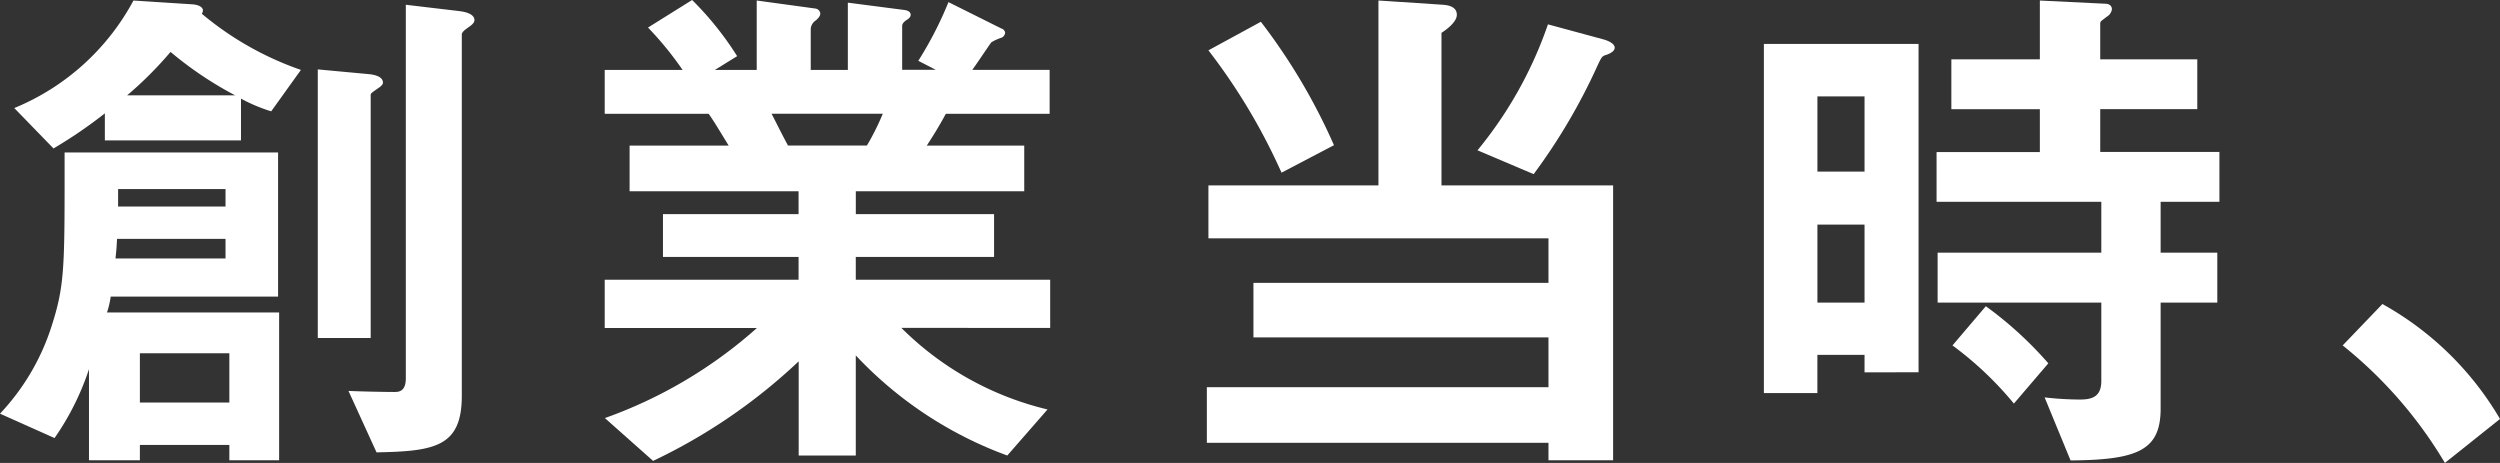 <svg xmlns="http://www.w3.org/2000/svg" xmlns:xlink="http://www.w3.org/1999/xlink" width="87.575" height="16.217" viewBox="0 0 87.575 16.217">
  <rect x="0" y="0" width="87.575" height="16.217" fill="#333333" stroke="none"/>
  <defs>
    <clipPath id="clip-path">
      <rect id="長方形_35" data-name="長方形 35" width="87.575" height="16.217" transform="translate(0 0)" fill="none"/>
    </clipPath>
  </defs>
  <g id="グループ_8" data-name="グループ 8" transform="translate(0 0)">
    <g id="グループ_7" data-name="グループ 7" clip-path="url(#clip-path)">
      <path id="パス_26" data-name="パス 26" d="M8.034,16.124v-.538H4.9v.538H3.117V12.933a9.335,9.335,0,0,1-1.206,2.412L0,14.491a8,8,0,0,0,1.818-3.1c.464-1.448.445-2.1.445-6.049H9.741v5.047H3.878a3.014,3.014,0,0,1-.13.556h6.03v5.177ZM9.5,3.9a5.689,5.689,0,0,1-1.058-.446V4.917H3.673V3.971A16.26,16.26,0,0,1,1.874,5.2L.5,3.785A8.325,8.325,0,0,0,4.675.019L6.7.149c.037,0,.408.018.408.222a.264.264,0,0,1-.037.112,11.005,11.005,0,0,0,3.47,1.966ZM7.9,8.368H4.1c-.018.316-.018.353-.055.687H7.9Zm0-1.744H4.137v.612H7.9ZM5.974,1.819A13.1,13.1,0,0,1,4.453,3.34H8.238A12.736,12.736,0,0,1,5.974,1.819m2.06,10.557H4.9V14.1H8.034Zm5.251-9.314c-.279.2-.3.2-.3.278v8.5H11.132V2.431l1.8.167c.167.018.483.074.483.3,0,.055-.056.111-.13.167M16.4.965c-.056.037-.223.148-.223.241V13.861c0,1.781-.927,1.948-2.987,1.985l-.983-2.152c.371.018,1.206.037,1.6.037.149,0,.409,0,.409-.483V.167L16.1.39c.13.018.52.074.52.315,0,.074-.056.149-.223.26" fill="#fff"/>
      <path id="パス_27" data-name="パス 27" d="M31.574,11.485a10.786,10.786,0,0,0,5.121,2.858l-1.41,1.614a13.744,13.744,0,0,1-5.307-3.507v3.507h-2v-3.3a19.732,19.732,0,0,1-5.1,3.488l-1.689-1.5a16.119,16.119,0,0,0,5.325-3.154H21.183V9.8h6.791V9h-4.75V7.5h4.75V6.7H22.055V5.1h3.47c-.464-.76-.519-.853-.7-1.113H21.183V2.449h2.728A11.658,11.658,0,0,0,22.7.965L24.245,0a11.026,11.026,0,0,1,1.577,1.967l-.779.482h1.465V.018L28.568.3a.2.2,0,0,1,.167.167c0,.111-.093.185-.148.241A.4.4,0,0,0,28.4,1V2.449h1.3V.093l2,.259c.093.019.2.056.2.167,0,.074-.056.13-.149.186-.055.037-.148.111-.148.2v1.54H32.78l-.612-.315A12.872,12.872,0,0,0,33.225.074L35.081,1a.18.18,0,0,1,.13.148.227.227,0,0,1-.112.167,1.66,1.66,0,0,0-.371.167c-.037.037-.556.817-.668.965h2.709v1.54H33.132c-.241.445-.426.742-.667,1.113h3.414V6.7h-5.9v.8h4.843V9H29.978v.8h6.81v1.688Zm-4.546-7.5c.241.464.26.52.575,1.113h2.765a8.741,8.741,0,0,0,.556-1.113Z" fill="#fff"/>
      <path id="パス_28" data-name="パス 28" d="M54.243,16.124v-.612H42.276V13.563H54.243V11.819H43.908V9.908H54.243V8.349H42.331V6.494h5.956V.018l2.264.149c.241.018.482.093.482.352s-.389.538-.538.631V6.494h6.012v9.63ZM44.892,6.049a21.044,21.044,0,0,0-2.561-4.286l1.837-1a20.938,20.938,0,0,1,2.561,4.323ZM56.3,1.911c-.186.056-.186.074-.315.334A20.73,20.73,0,0,1,53.724,6.1l-1.967-.835A14.213,14.213,0,0,0,54.225.853l1.985.538c.112.038.353.13.353.279,0,.13-.167.2-.26.241" fill="#fff"/>
      <path id="パス_29" data-name="パス 29" d="M65.315,13.044v-.612H63.663v1.336H61.789V1.54h5.418v11.5Zm0-9.667H63.664V6.012h1.651Zm0,4.491H63.664V10.6h1.651Zm10.372-.8V8.851h1.985V10.6H75.687v3.711c0,1.466-.8,1.8-3.155,1.818l-.909-2.208a11.294,11.294,0,0,0,1.225.075c.408,0,.761-.075.761-.65V10.6H67.875V8.851h5.734V7.07H67.838V5.326h3.618v-1.5h-3.1V2.078h3.1V.019L73.738.13c.13,0,.242.056.242.2a.368.368,0,0,1-.186.26c-.185.149-.223.149-.223.241V2.078h3.4V3.823h-3.4v1.5h4.175V7.07Zm-5.14,7.069A12,12,0,0,0,68.395,12.1l1.169-1.373a13.183,13.183,0,0,1,2.189,2Z" fill="#fff"/>
      <path id="パス_30" data-name="パス 30" d="M83.456,10.65a10.907,10.907,0,0,1,4.119,4.026l-1.93,1.54A15.232,15.232,0,0,0,82.064,12.1Z" fill="#fff"/>
    </g>
  </g>
</svg>
